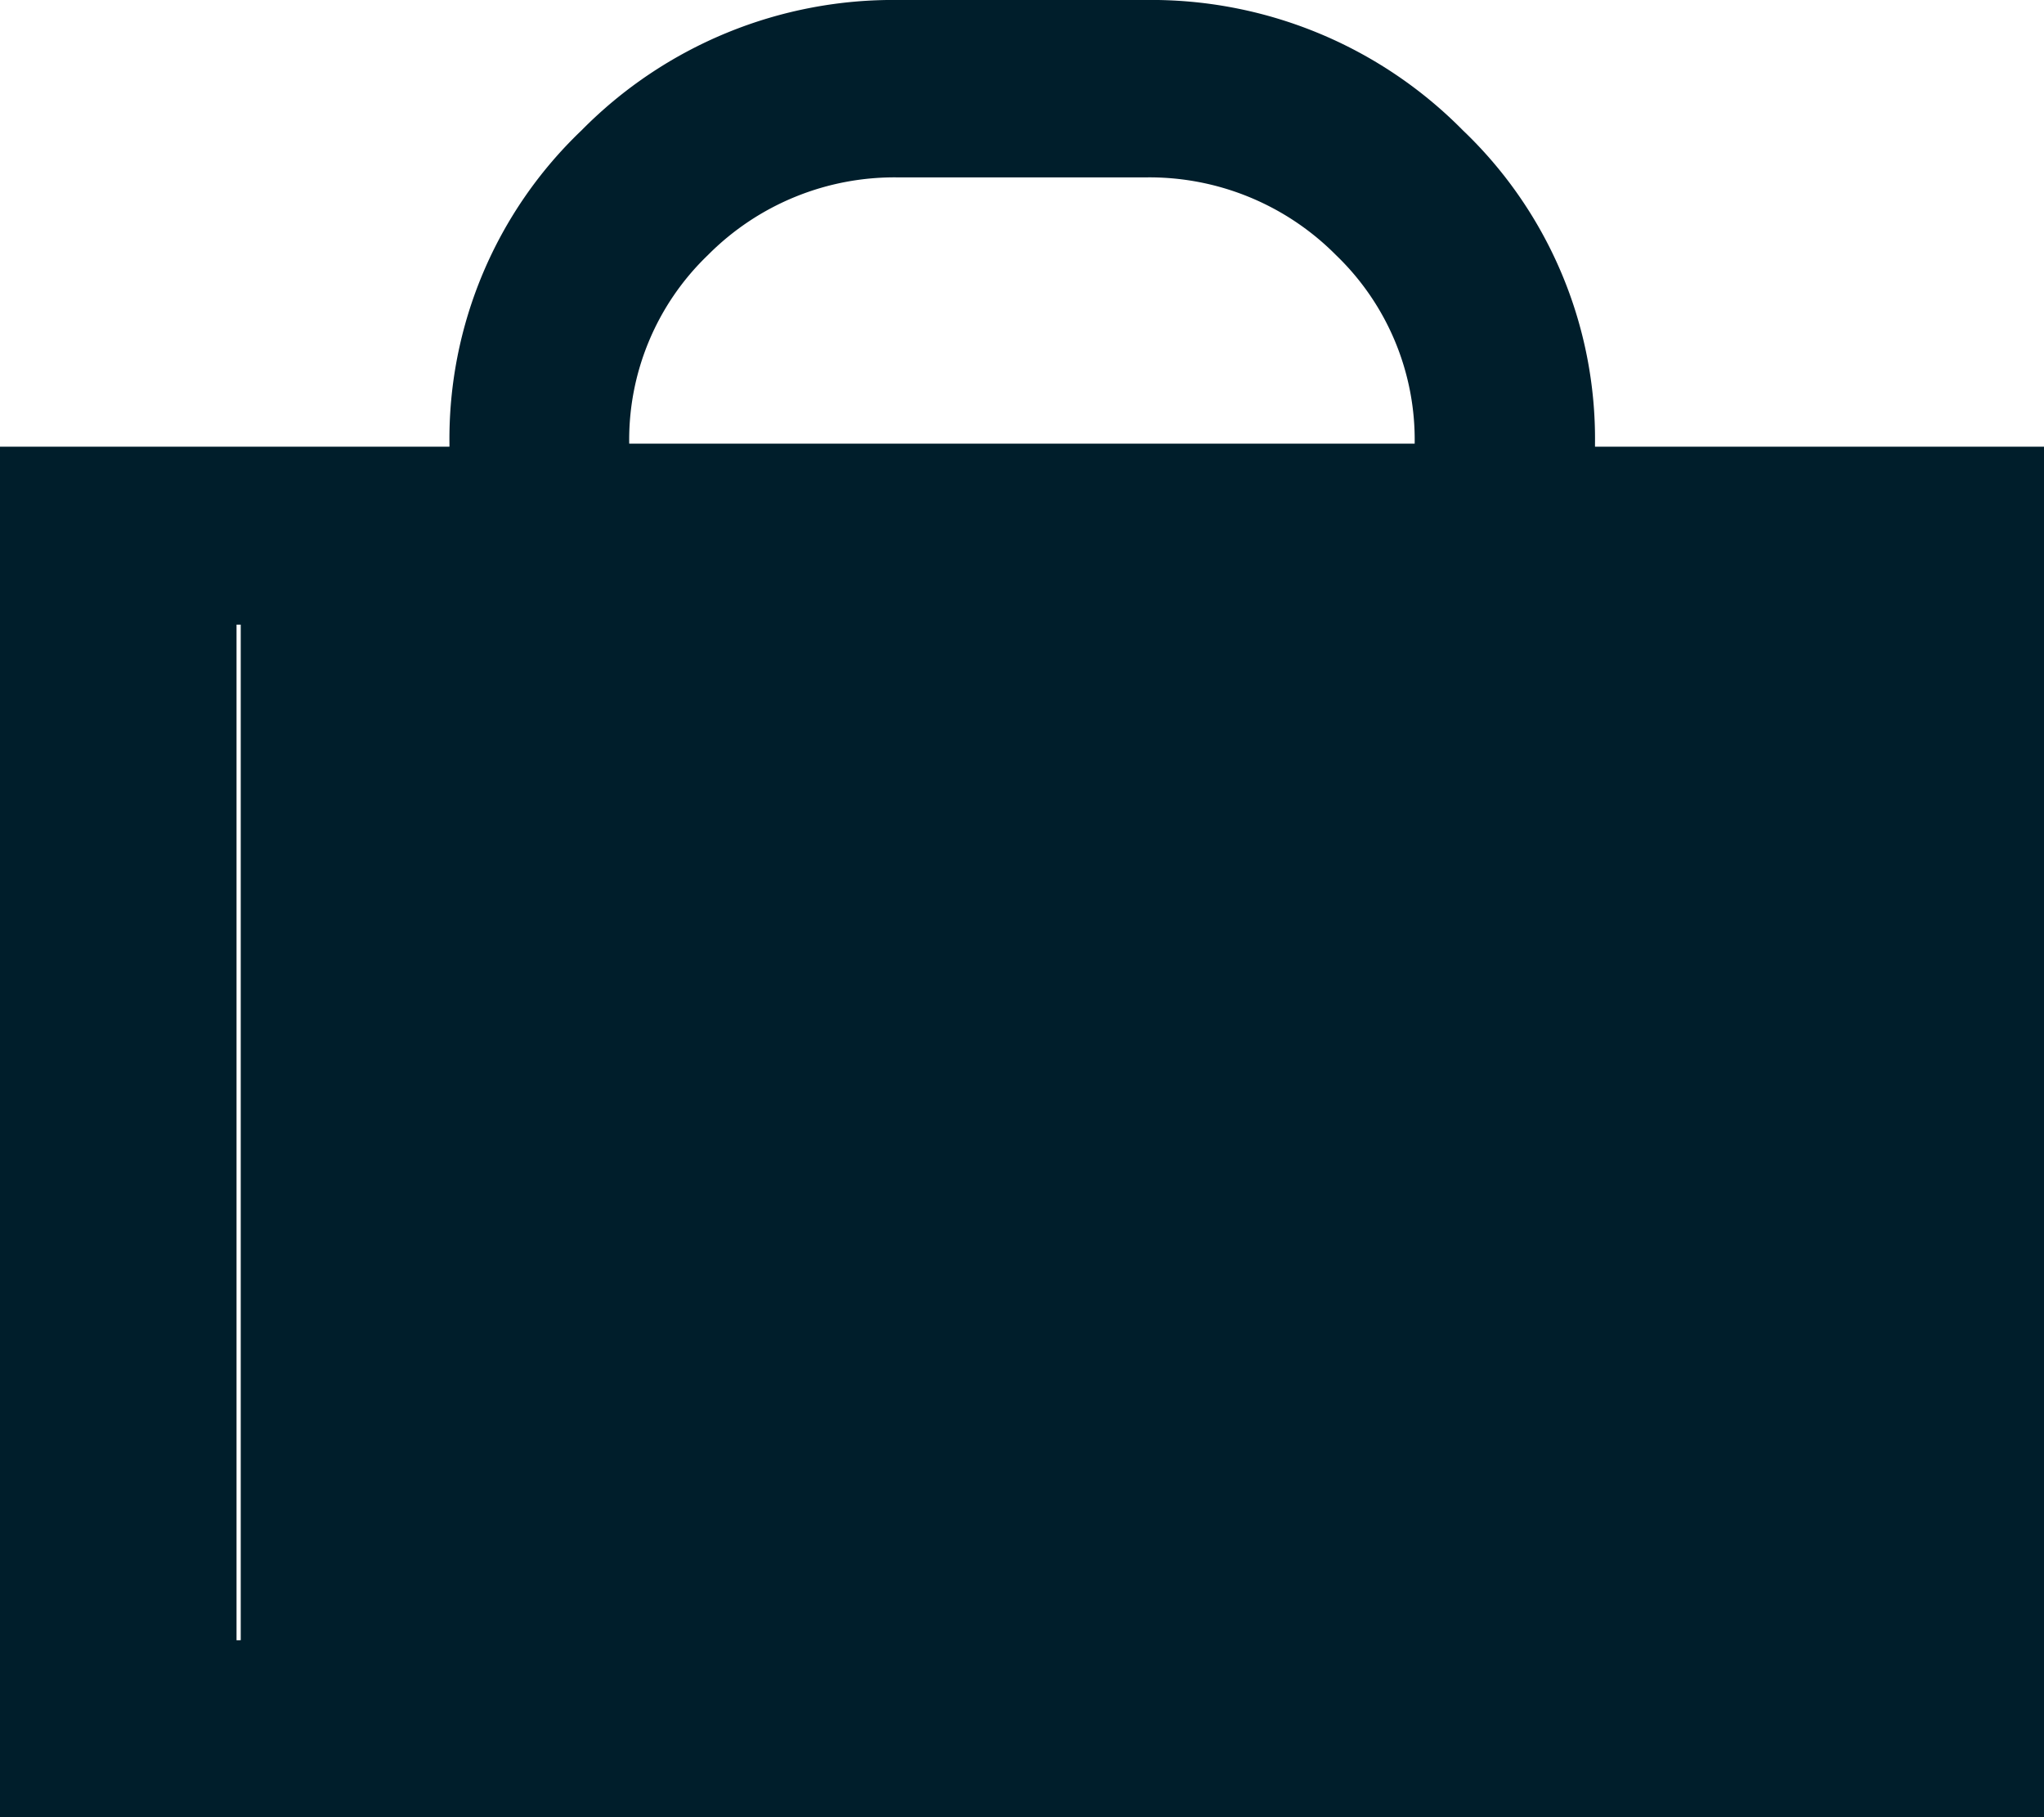 <svg xmlns="http://www.w3.org/2000/svg" width="18" height="16" viewBox="0 0 18 16">
  <path id="Cart_Icon" data-name="Cart Icon" d="M18,16H0V3.933H3.958V3.906A3.754,3.754,0,0,1,5.121,1.148,3.853,3.853,0,0,1,7.916,0h2.167a3.853,3.853,0,0,1,2.8,1.148,3.754,3.754,0,0,1,1.163,2.758v.027H18V16ZM2.083,5.5v8.942H2.12V5.5ZM7.916,1.562a2.314,2.314,0,0,0-1.682.684,2.254,2.254,0,0,0-.693,1.66h6.917a2.254,2.254,0,0,0-.693-1.66,2.314,2.314,0,0,0-1.682-.684Z" fill="#001e2b"/>
</svg>
